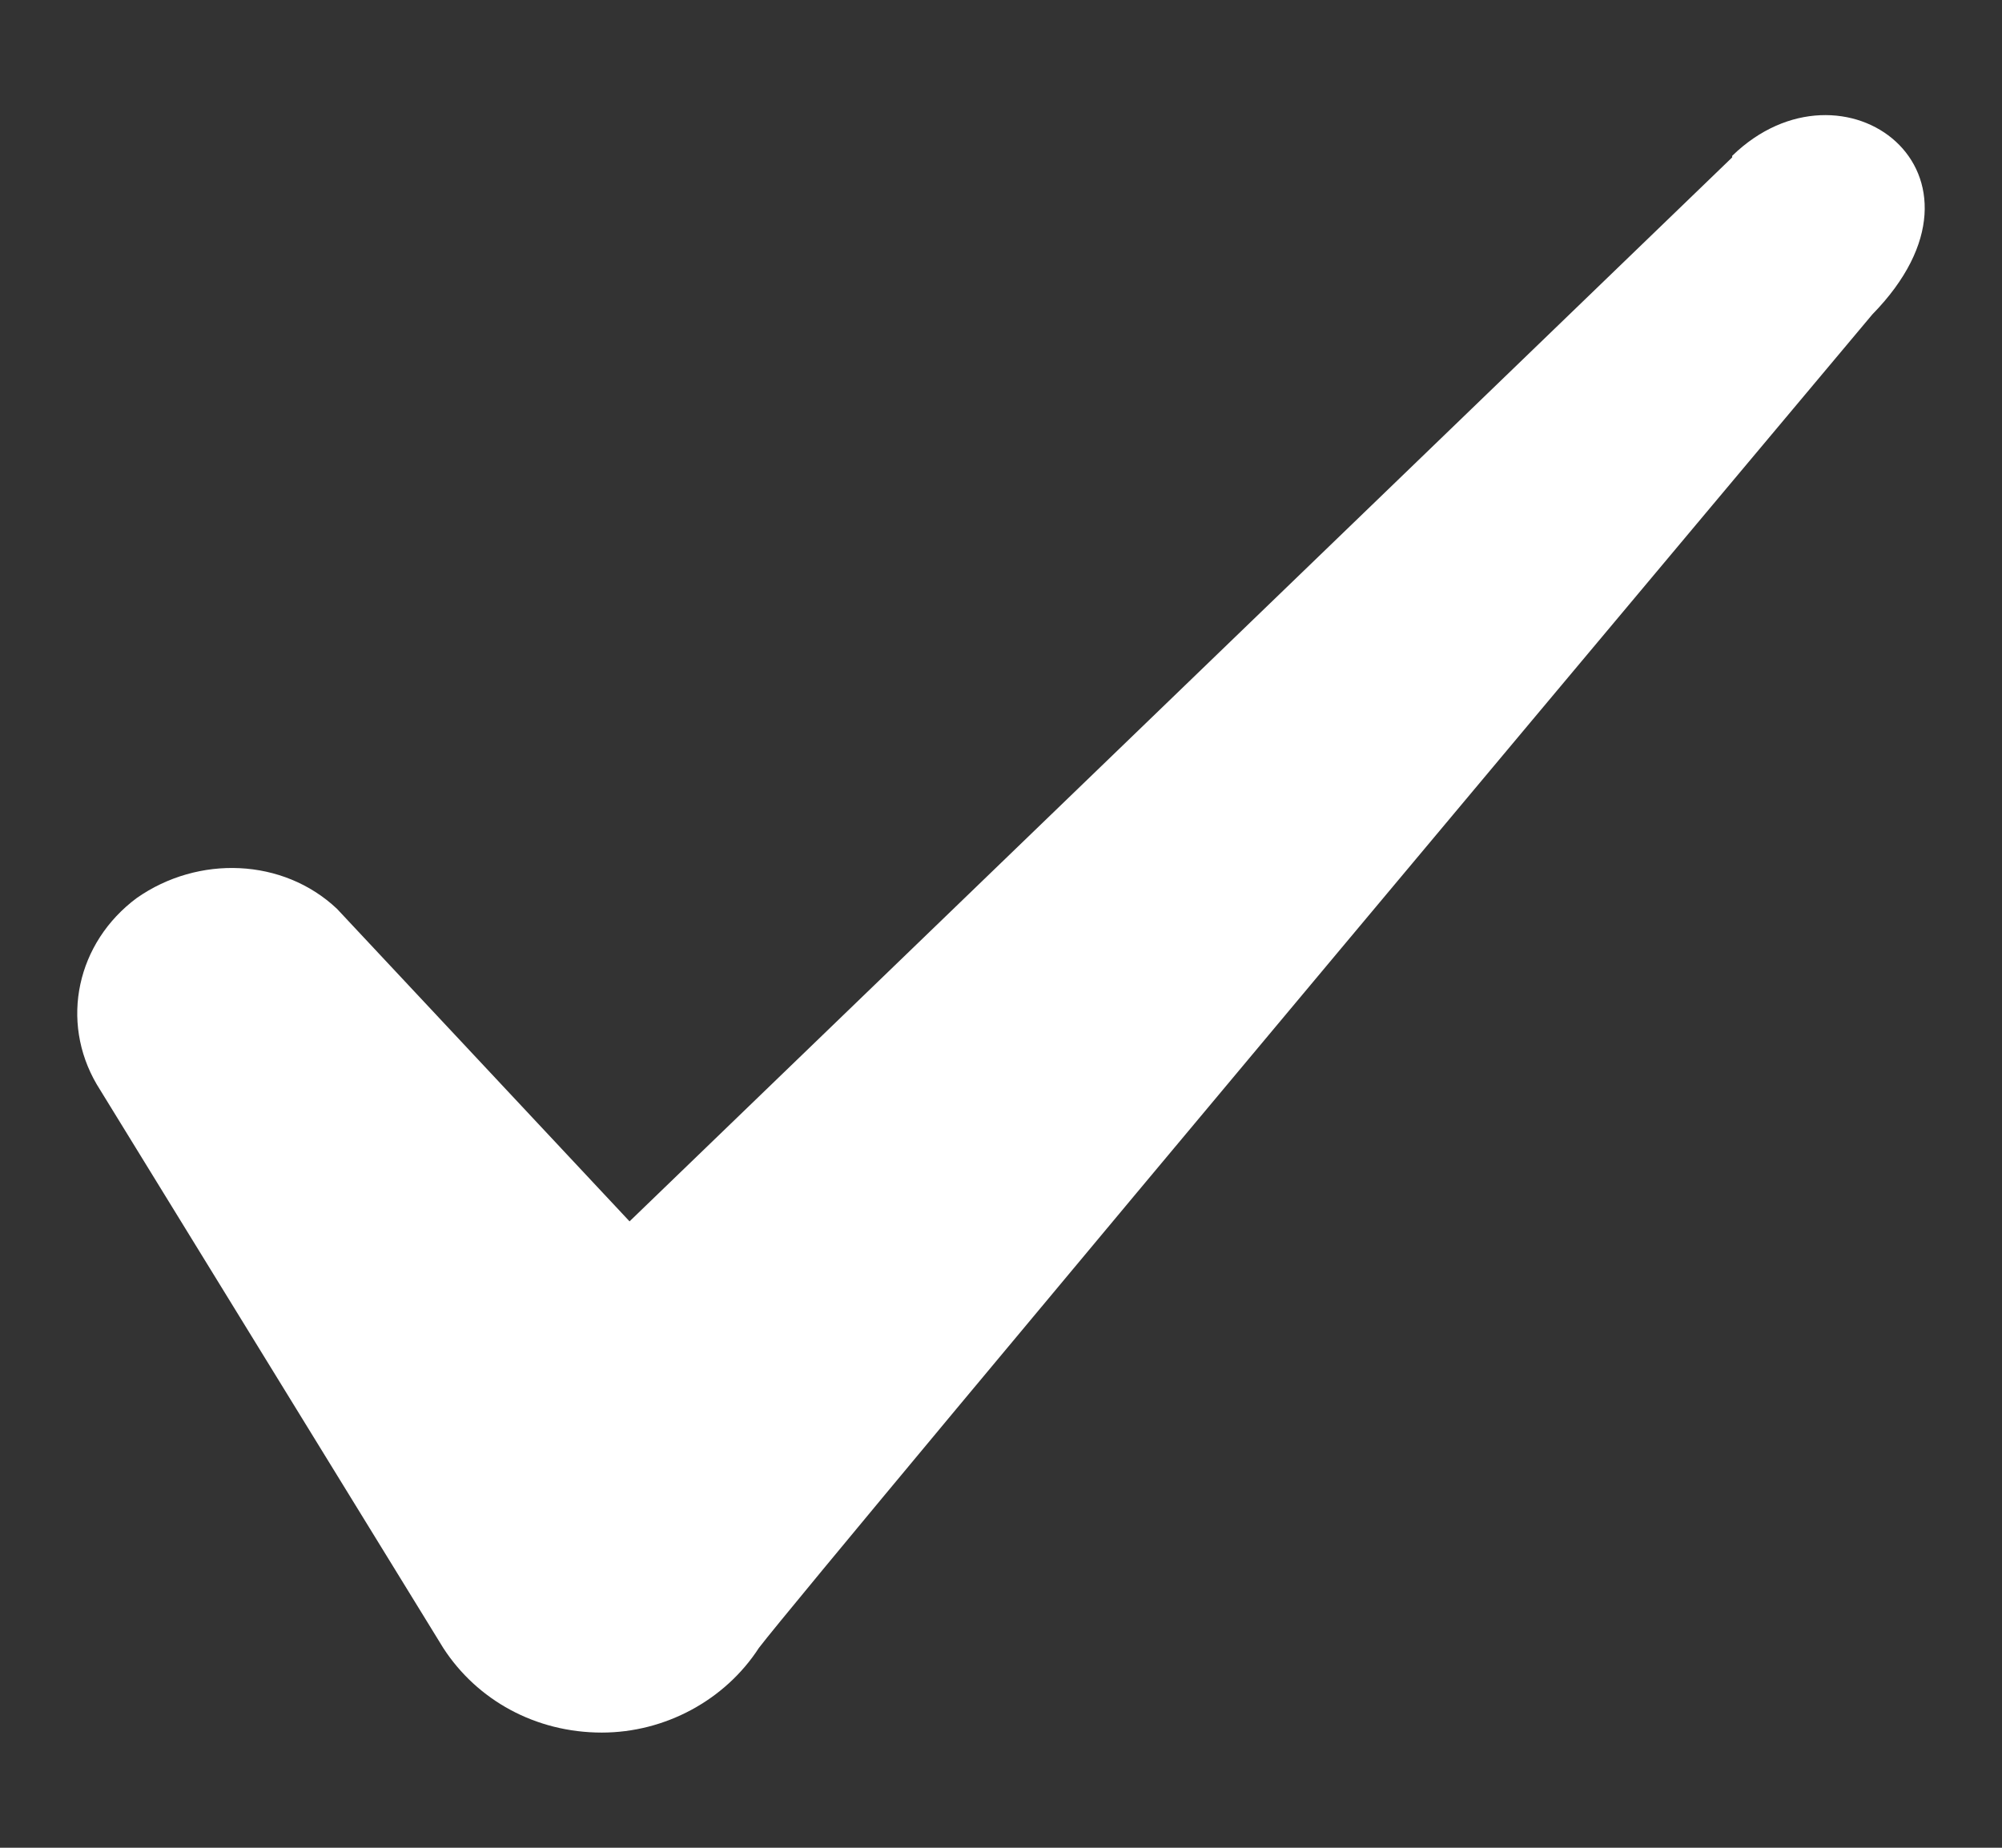 <svg width="13" height="12" viewBox="0 0 13 12" fill="none" xmlns="http://www.w3.org/2000/svg">
<rect x="0" y="0" width="13" height="12" fill="#333333" stroke="none"/>
<path fill-rule="evenodd" clip-rule="evenodd" d="M11.248 1.022L4.088 7.932L2.188 5.902C1.838 5.572 1.288 5.552 0.888 5.832C0.498 6.122 0.388 6.632 0.628 7.042L2.878 10.702C3.098 11.042 3.478 11.252 3.908 11.252C4.318 11.252 4.708 11.042 4.928 10.702C5.288 10.232 12.158 2.042 12.158 2.042C13.058 1.122 11.968 0.312 11.248 1.012V1.022Z" fill="white"/>
</svg>
